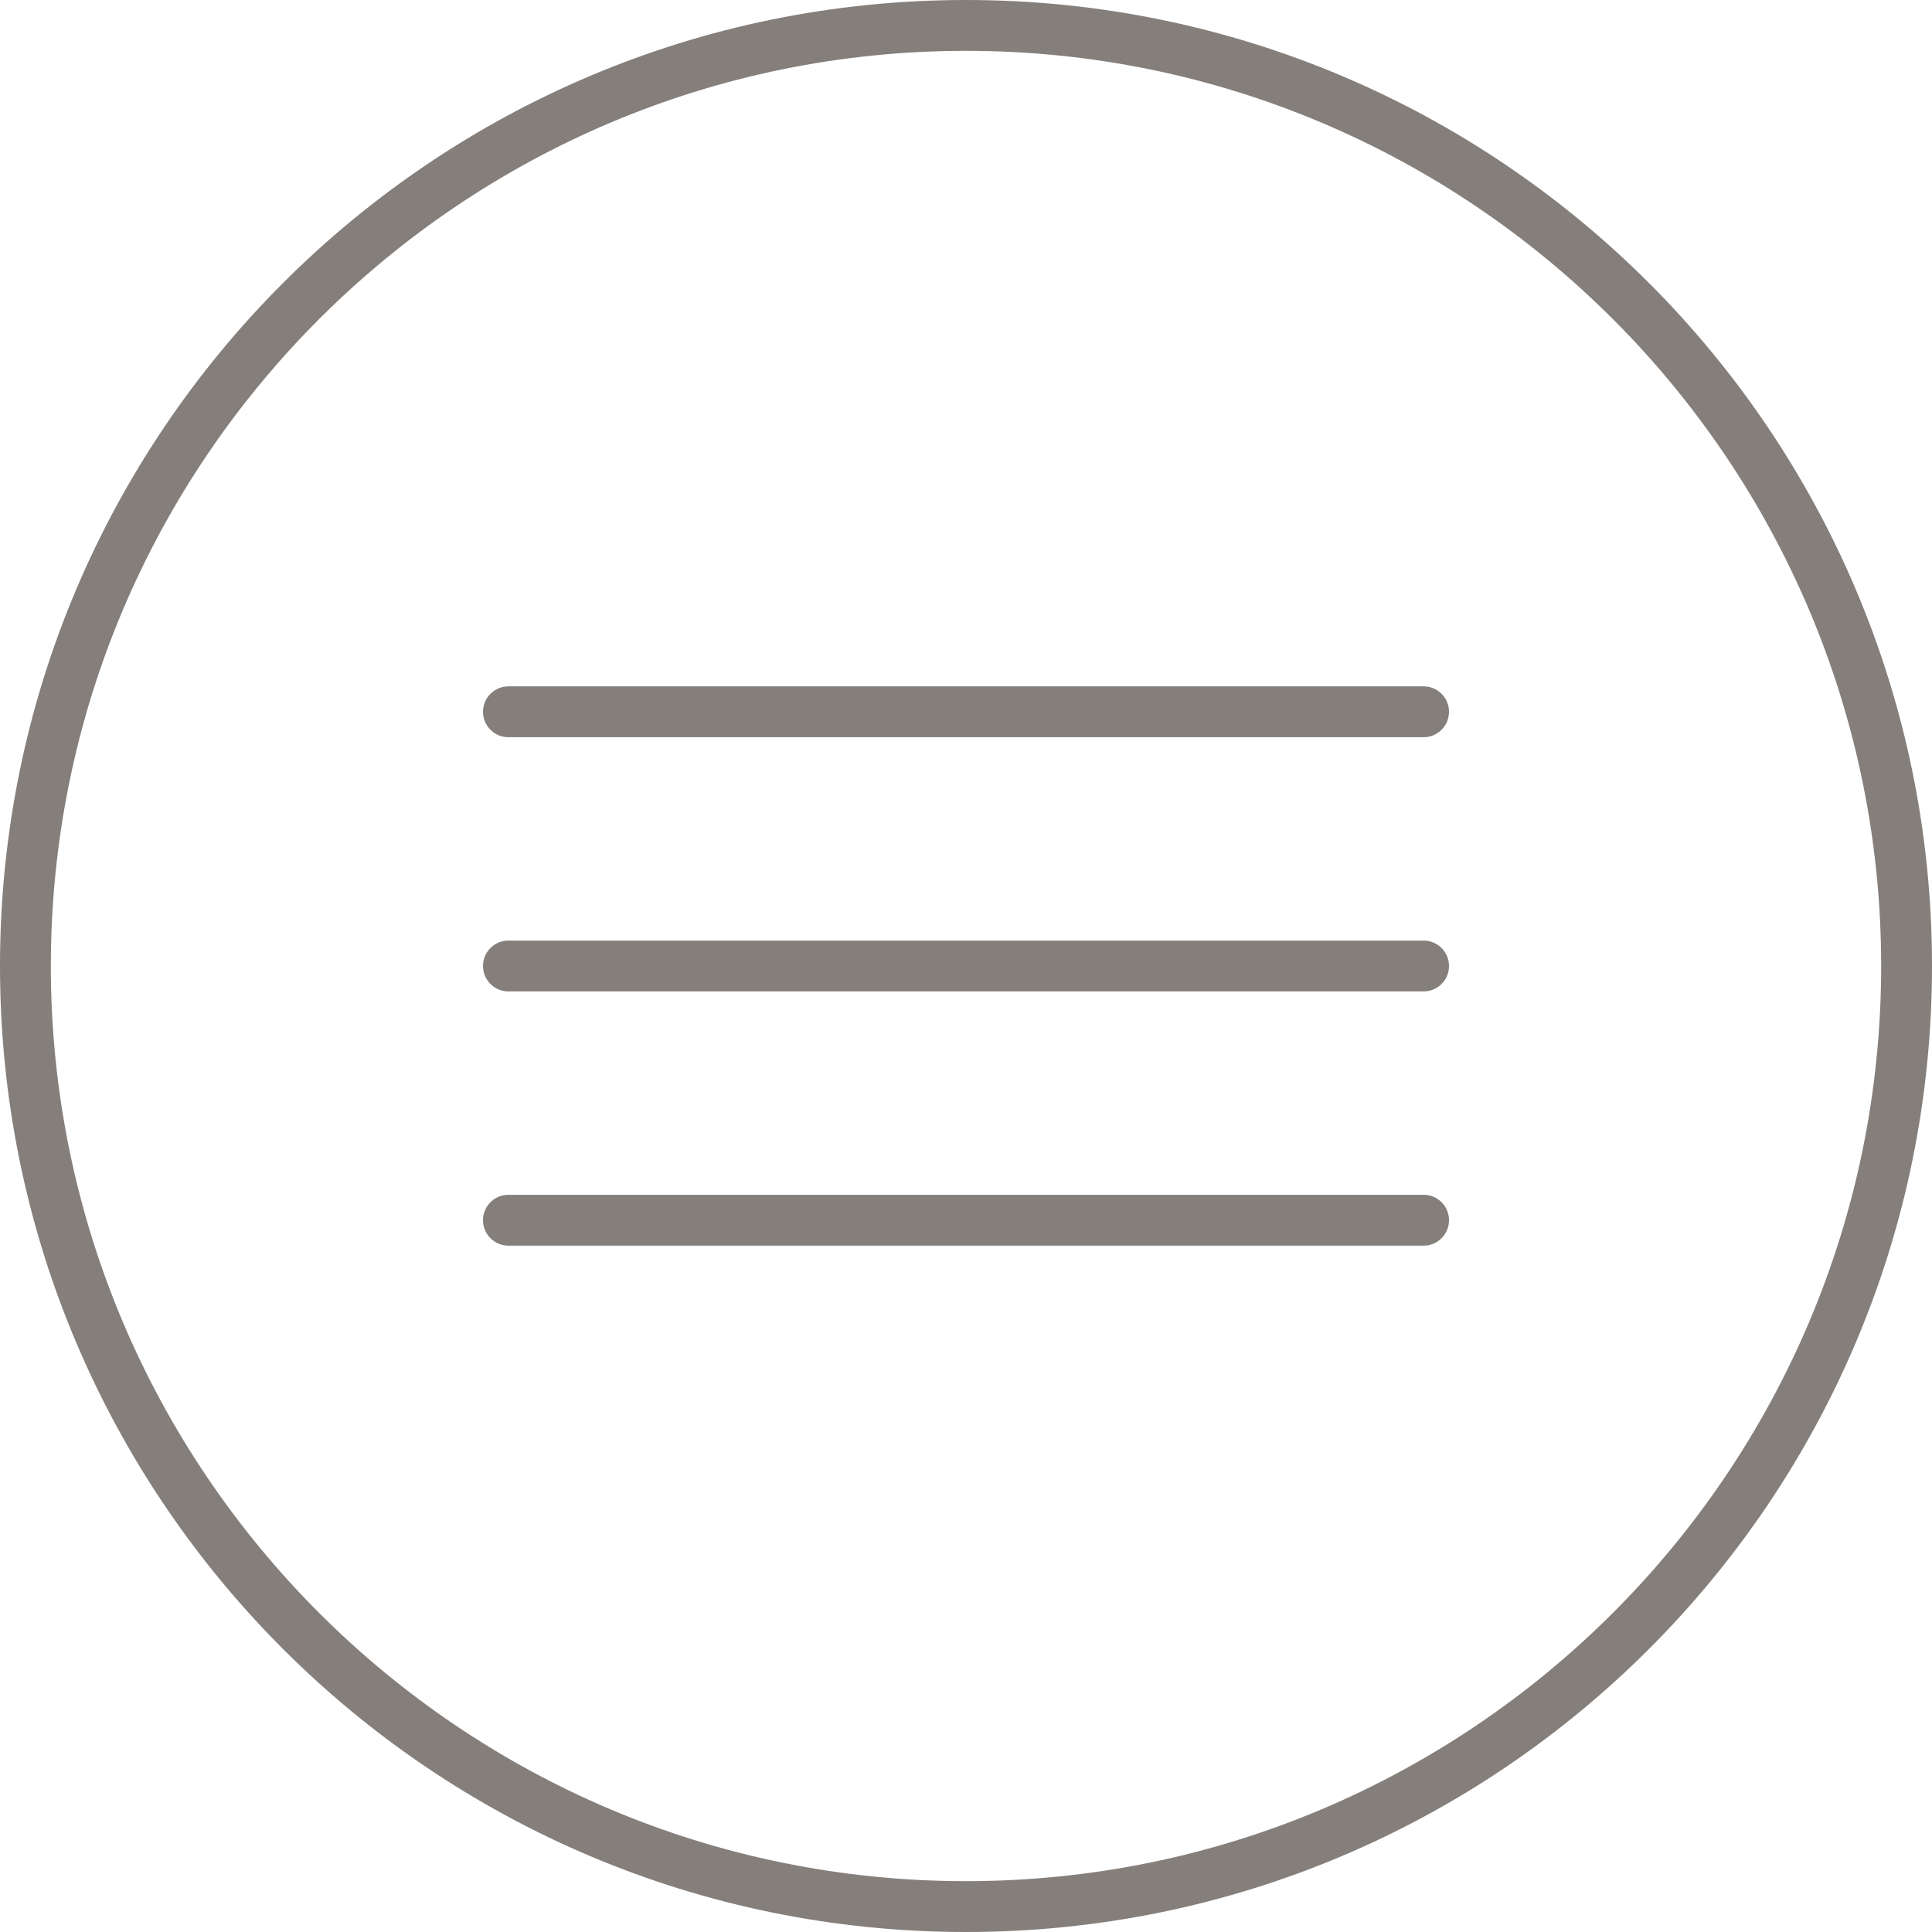 <svg xmlns="http://www.w3.org/2000/svg" viewBox="0 0 38 38">
<path d="M19 1C28.93 1 37 9.07 37 19C37 28.93 28.93 37 19 37C9.07 37 1 28.93 1 19C1 9.07 9.07 1 19 1ZM19 0C8.51 0 0 8.51 0 19C0 29.49 8.51 38 19 38C29.49 38 38 29.49 38 19C38 8.51 29.49 0 19 0Z" fill="#857f7b" />
<path d="M28 14H10" stroke="#857f7b" stroke-linecap="round" />
<path d="M10 19H28" stroke="#857f7b" stroke-linecap="round" />
<path d="M10 24H28" stroke="#857f7b" stroke-linecap="round" />
</svg>